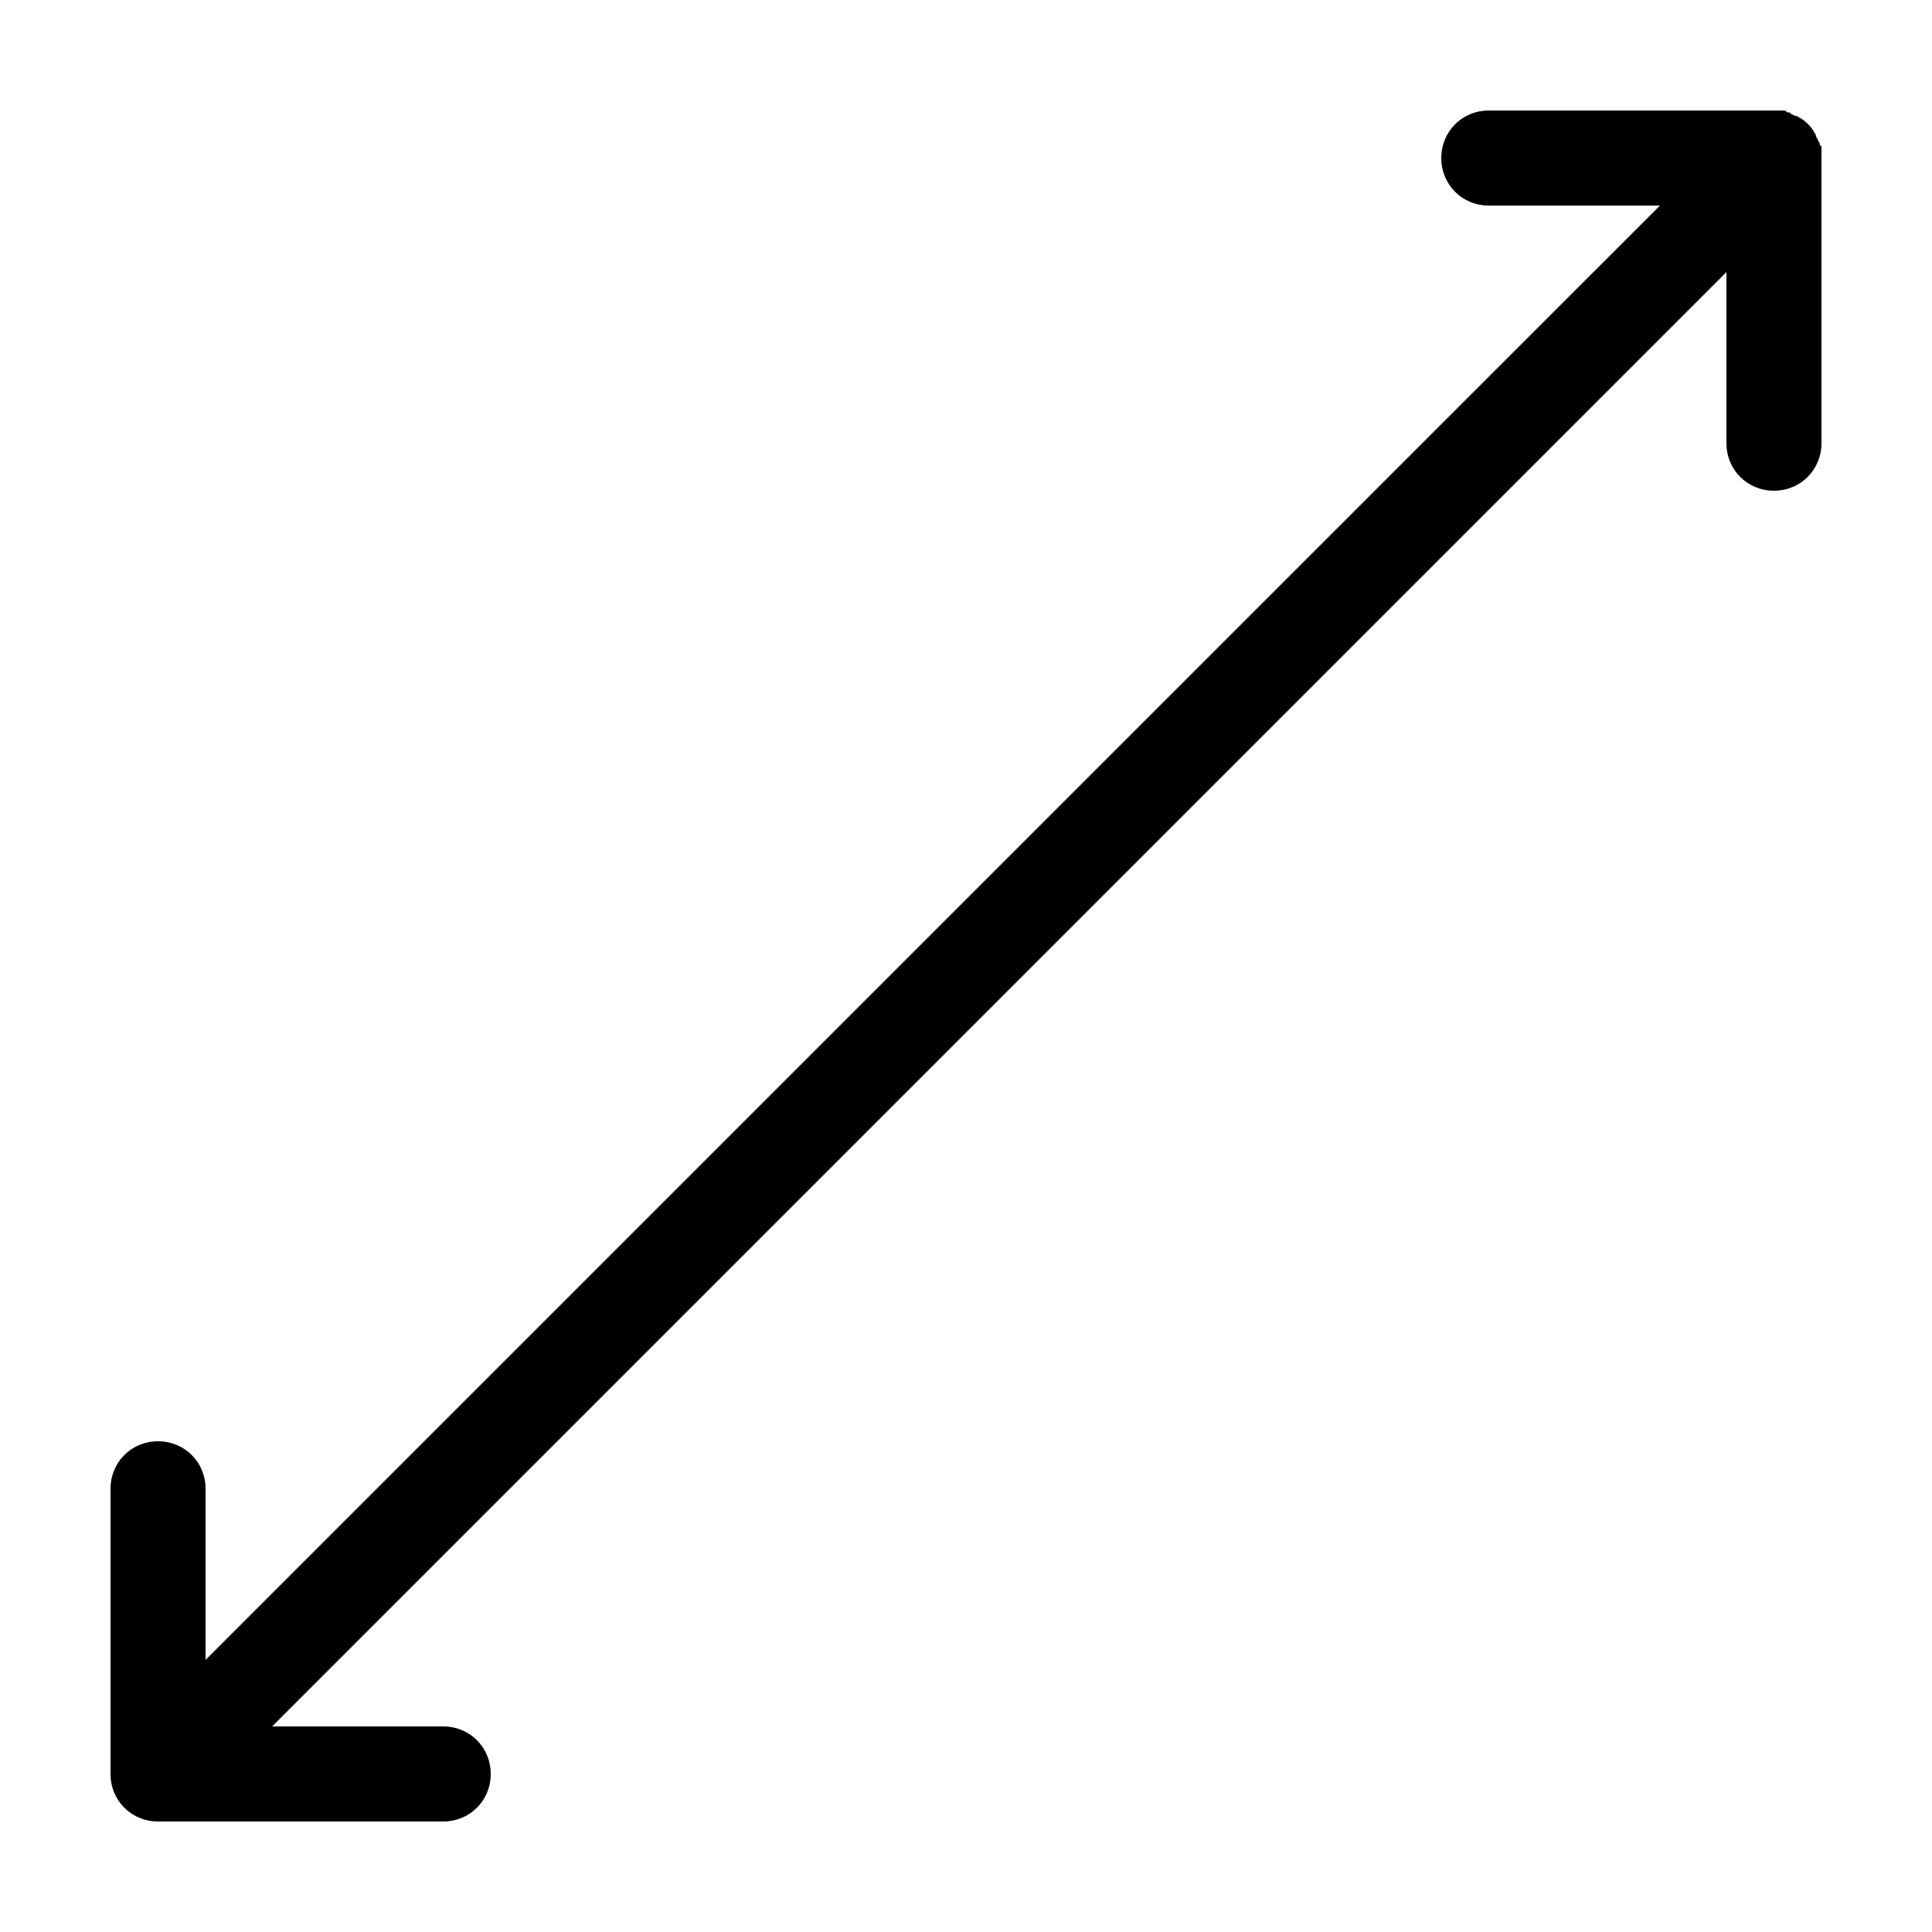 <?xml version="1.0" encoding="UTF-8"?>
<!-- Uploaded to: SVG Repo, www.svgrepo.com, Generator: SVG Repo Mixer Tools -->
<svg fill="#000000" width="800px" height="800px" version="1.1" viewBox="144 144 512 512" xmlns="http://www.w3.org/2000/svg">
 <path d="m626.71 185.88v75.57c0 7.055-5.543 12.594-12.594 12.594-7.055 0.004-12.594-5.539-12.594-12.594v-45.344l-385.41 385.42h45.344c7.055 0 12.594 5.543 12.594 12.594 0 7.055-5.543 12.594-12.598 12.594h-75.57c-7.055 0-12.594-5.539-12.594-12.594v-75.57c0-7.055 5.539-12.598 12.594-12.598 7.055 0 12.594 5.543 12.594 12.594v45.344l385.42-385.41h-45.344c-7.055 0-12.598-5.543-12.598-12.598 0-7.055 5.543-12.594 12.598-12.594h75.57 2.519c0.504 0 0.504 0 1.008 0.504 0.504 0 1.008 0 1.008 0.504 0.504 0 1.008 0.504 1.512 0.504 0.504 0 0.504 0.504 1.008 0.504 1.512 1.008 2.519 2.016 3.527 3.527 0 0.504 0.504 0.504 0.504 1.008 0 0.504 0.504 1.008 0.504 1.008 0 0.504 0.504 1.008 0.504 1.008 0 0.504 0 0.504 0.504 1.008-0.004 1.508-0.004 2.012-0.004 3.019z"/>
</svg>